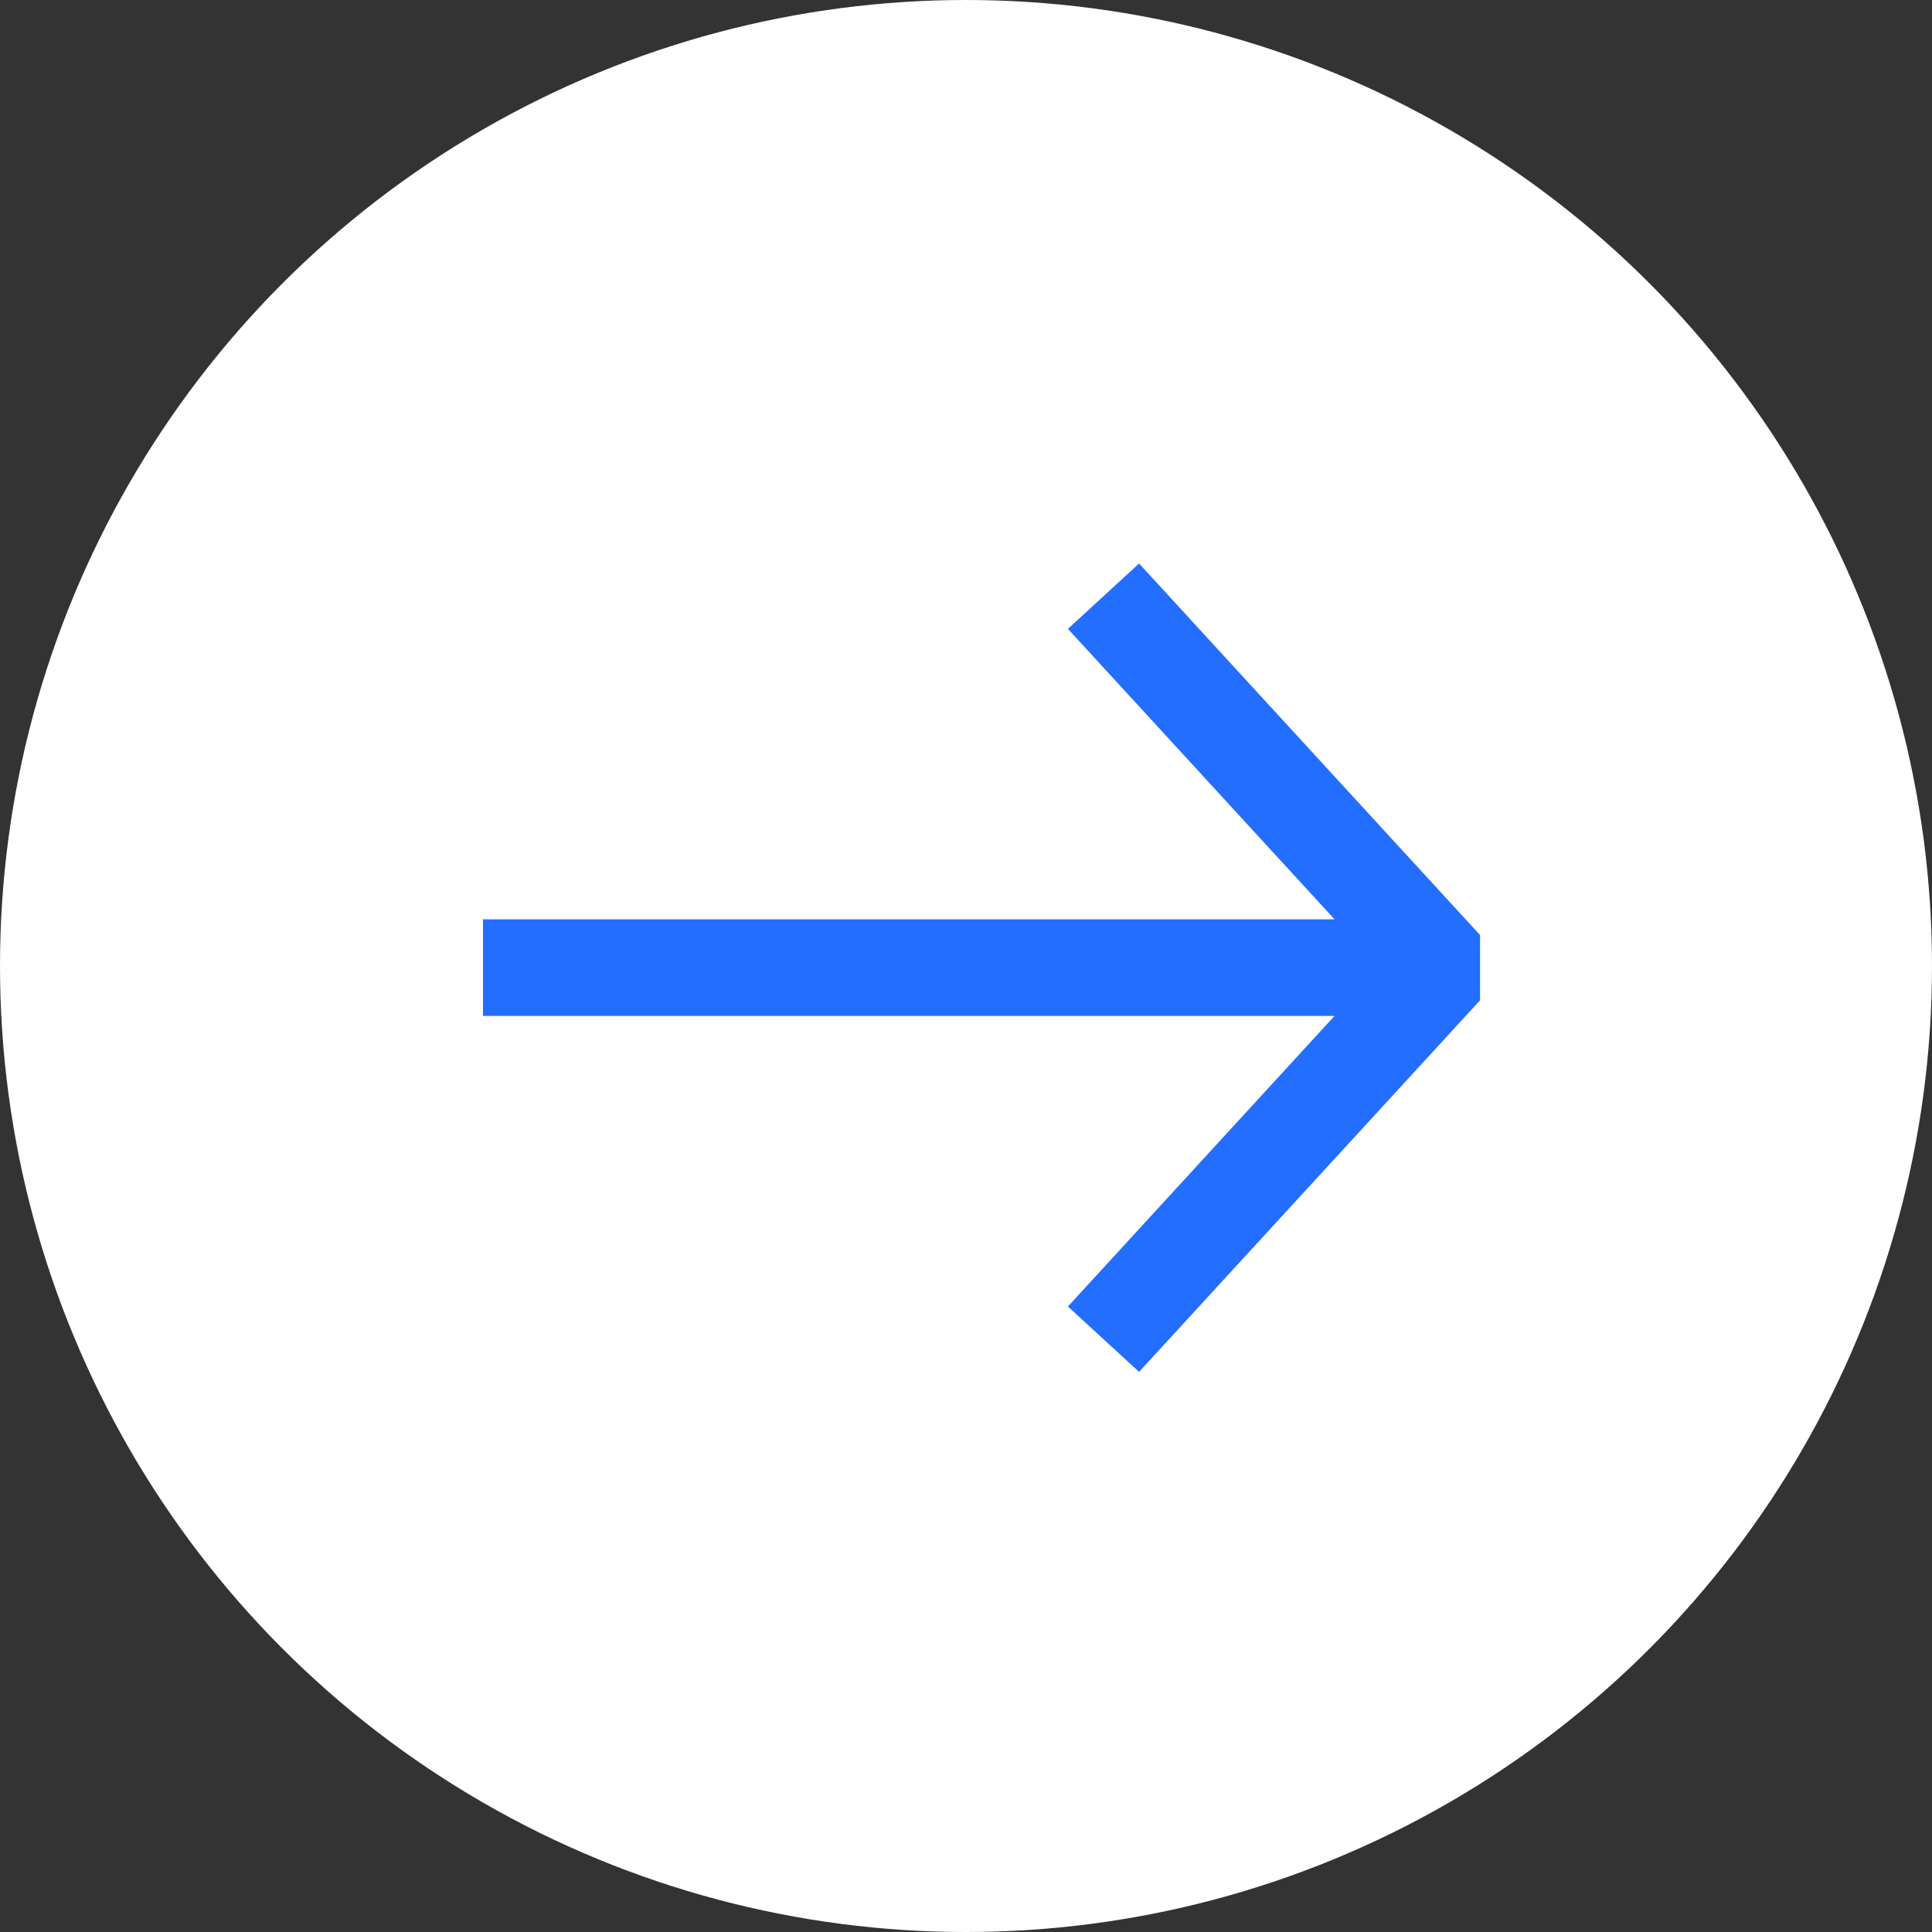 <svg width="12" height="12" viewBox="0 0 12 12" fill="none" xmlns="http://www.w3.org/2000/svg">
<rect x="0" y="0" width="12" height="12" fill="#333333" stroke="none"/>
<circle cx="6" cy="6" r="6" fill="white"/>
<path fill-rule="evenodd" clip-rule="evenodd" d="M7.075 3.5L9.193 5.808L9.193 6.213L7.075 8.521L6.633 8.115L8.289 6.31L3 6.31L3 5.71L8.289 5.71L6.633 3.906L7.075 3.5Z" fill="#236EFF"/>
</svg>
